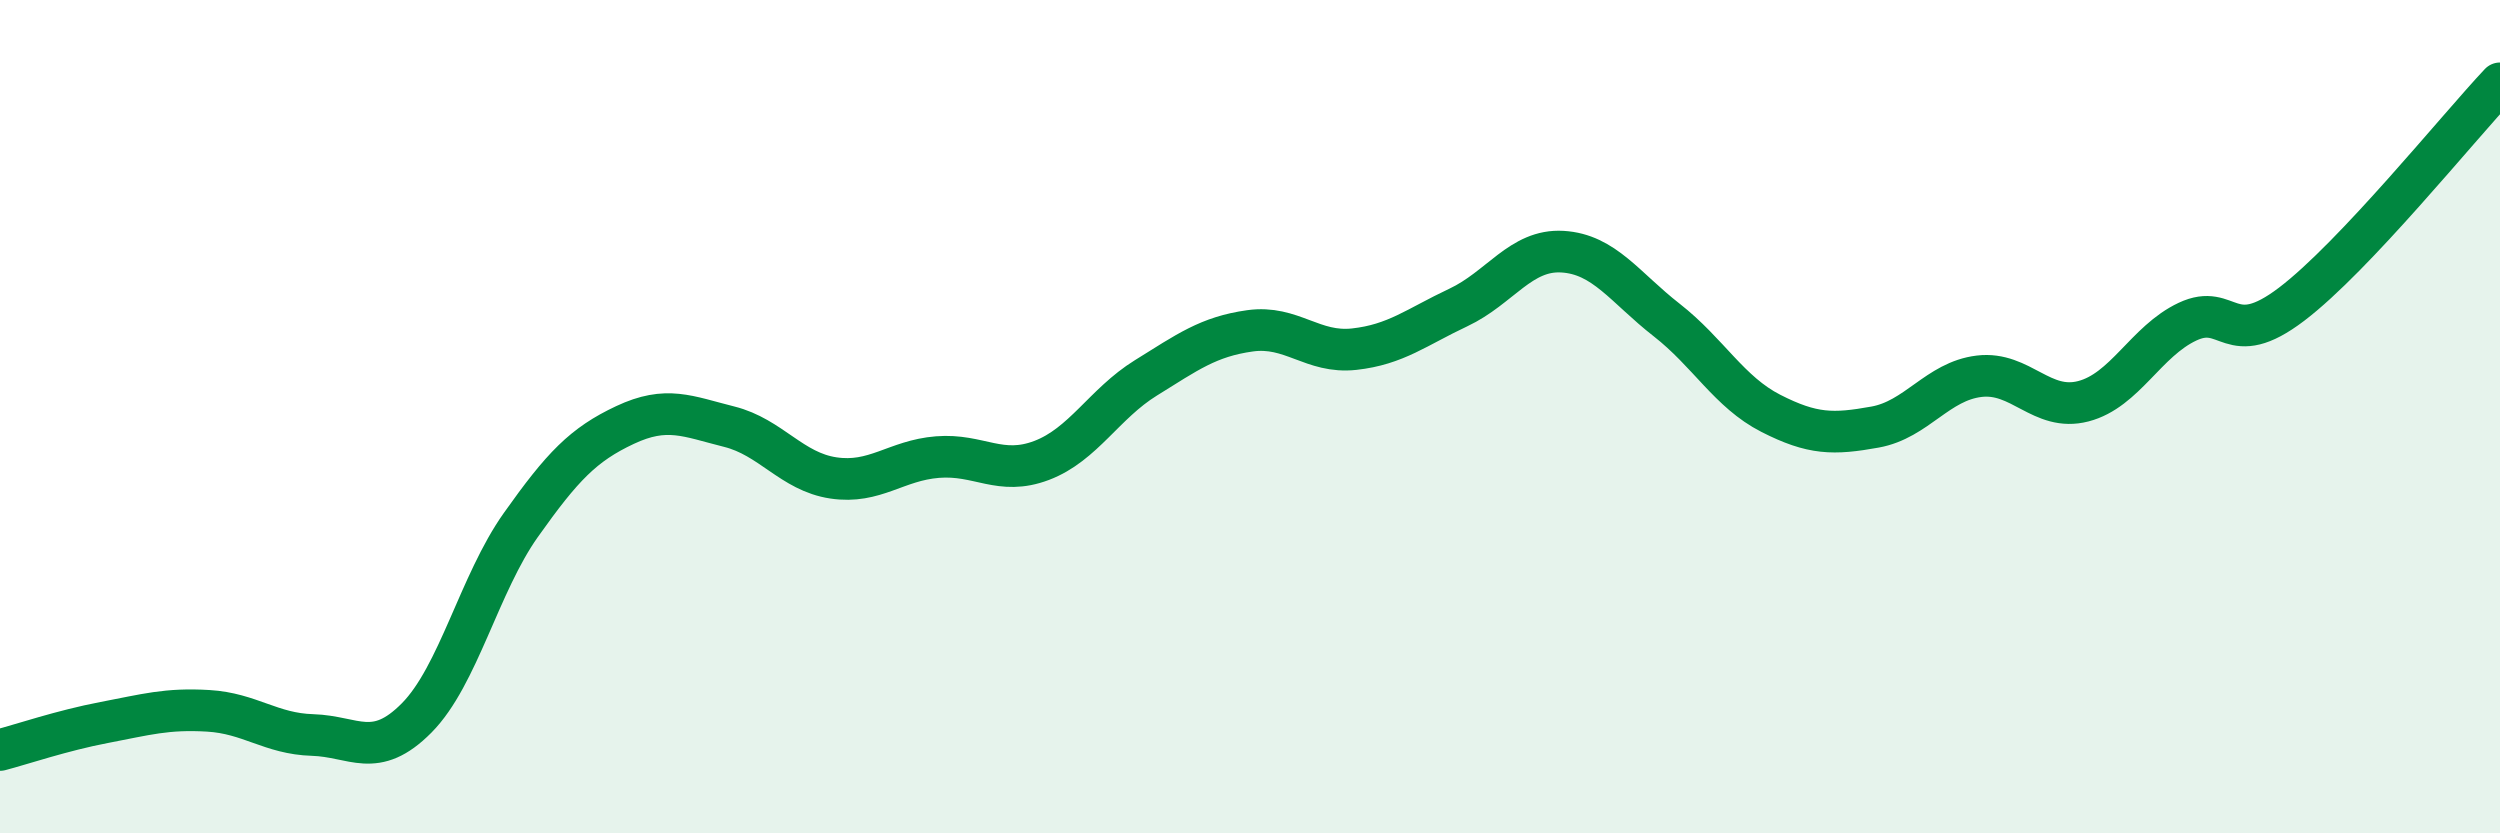 
    <svg width="60" height="20" viewBox="0 0 60 20" xmlns="http://www.w3.org/2000/svg">
      <path
        d="M 0,18 C 0.5,17.87 1.5,17.53 2.5,17.34 C 3.5,17.15 4,17 5,17.06 C 6,17.12 6.5,17.61 7.5,17.64 C 8.5,17.67 9,18.24 10,17.23 C 11,16.22 11.5,14.01 12.5,12.6 C 13.5,11.19 14,10.67 15,10.2 C 16,9.73 16.5,9.99 17.5,10.24 C 18.5,10.49 19,11.32 20,11.47 C 21,11.62 21.5,11.05 22.5,10.97 C 23.5,10.89 24,11.43 25,11.05 C 26,10.67 26.5,9.69 27.5,9.07 C 28.5,8.45 29,8.08 30,7.94 C 31,7.8 31.5,8.49 32.5,8.38 C 33.5,8.27 34,7.85 35,7.38 C 36,6.91 36.5,5.98 37.5,6.04 C 38.5,6.1 39,6.9 40,7.68 C 41,8.46 41.5,9.41 42.5,9.92 C 43.5,10.43 44,10.43 45,10.25 C 46,10.07 46.5,9.15 47.5,9.03 C 48.5,8.91 49,9.89 50,9.63 C 51,9.37 51.5,8.19 52.5,7.72 C 53.5,7.25 53.5,8.44 55,7.3 C 56.5,6.16 59,3.06 60,2L60 20L0 20Z"
        fill="#008740"
        opacity="0.1"
        stroke-linecap="round"
        stroke-linejoin="round"
      />
      <path
        d="M 0,18 C 0.5,17.87 1.5,17.53 2.5,17.34 C 3.5,17.15 4,17 5,17.06 C 6,17.12 6.5,17.61 7.5,17.64 C 8.5,17.67 9,18.24 10,17.23 C 11,16.22 11.5,14.01 12.5,12.6 C 13.5,11.19 14,10.67 15,10.2 C 16,9.73 16.5,9.99 17.5,10.24 C 18.5,10.49 19,11.32 20,11.47 C 21,11.62 21.5,11.05 22.5,10.97 C 23.5,10.89 24,11.43 25,11.05 C 26,10.67 26.5,9.69 27.5,9.07 C 28.5,8.45 29,8.08 30,7.94 C 31,7.8 31.5,8.49 32.5,8.38 C 33.5,8.27 34,7.85 35,7.38 C 36,6.91 36.5,5.98 37.5,6.04 C 38.5,6.1 39,6.9 40,7.68 C 41,8.46 41.5,9.41 42.5,9.92 C 43.5,10.43 44,10.43 45,10.25 C 46,10.07 46.5,9.15 47.5,9.03 C 48.5,8.91 49,9.89 50,9.63 C 51,9.37 51.5,8.19 52.5,7.72 C 53.5,7.25 53.5,8.44 55,7.3 C 56.5,6.16 59,3.06 60,2"
        stroke="#008740"
        stroke-width="1"
        fill="none"
        stroke-linecap="round"
        stroke-linejoin="round"
      />
    </svg>
  